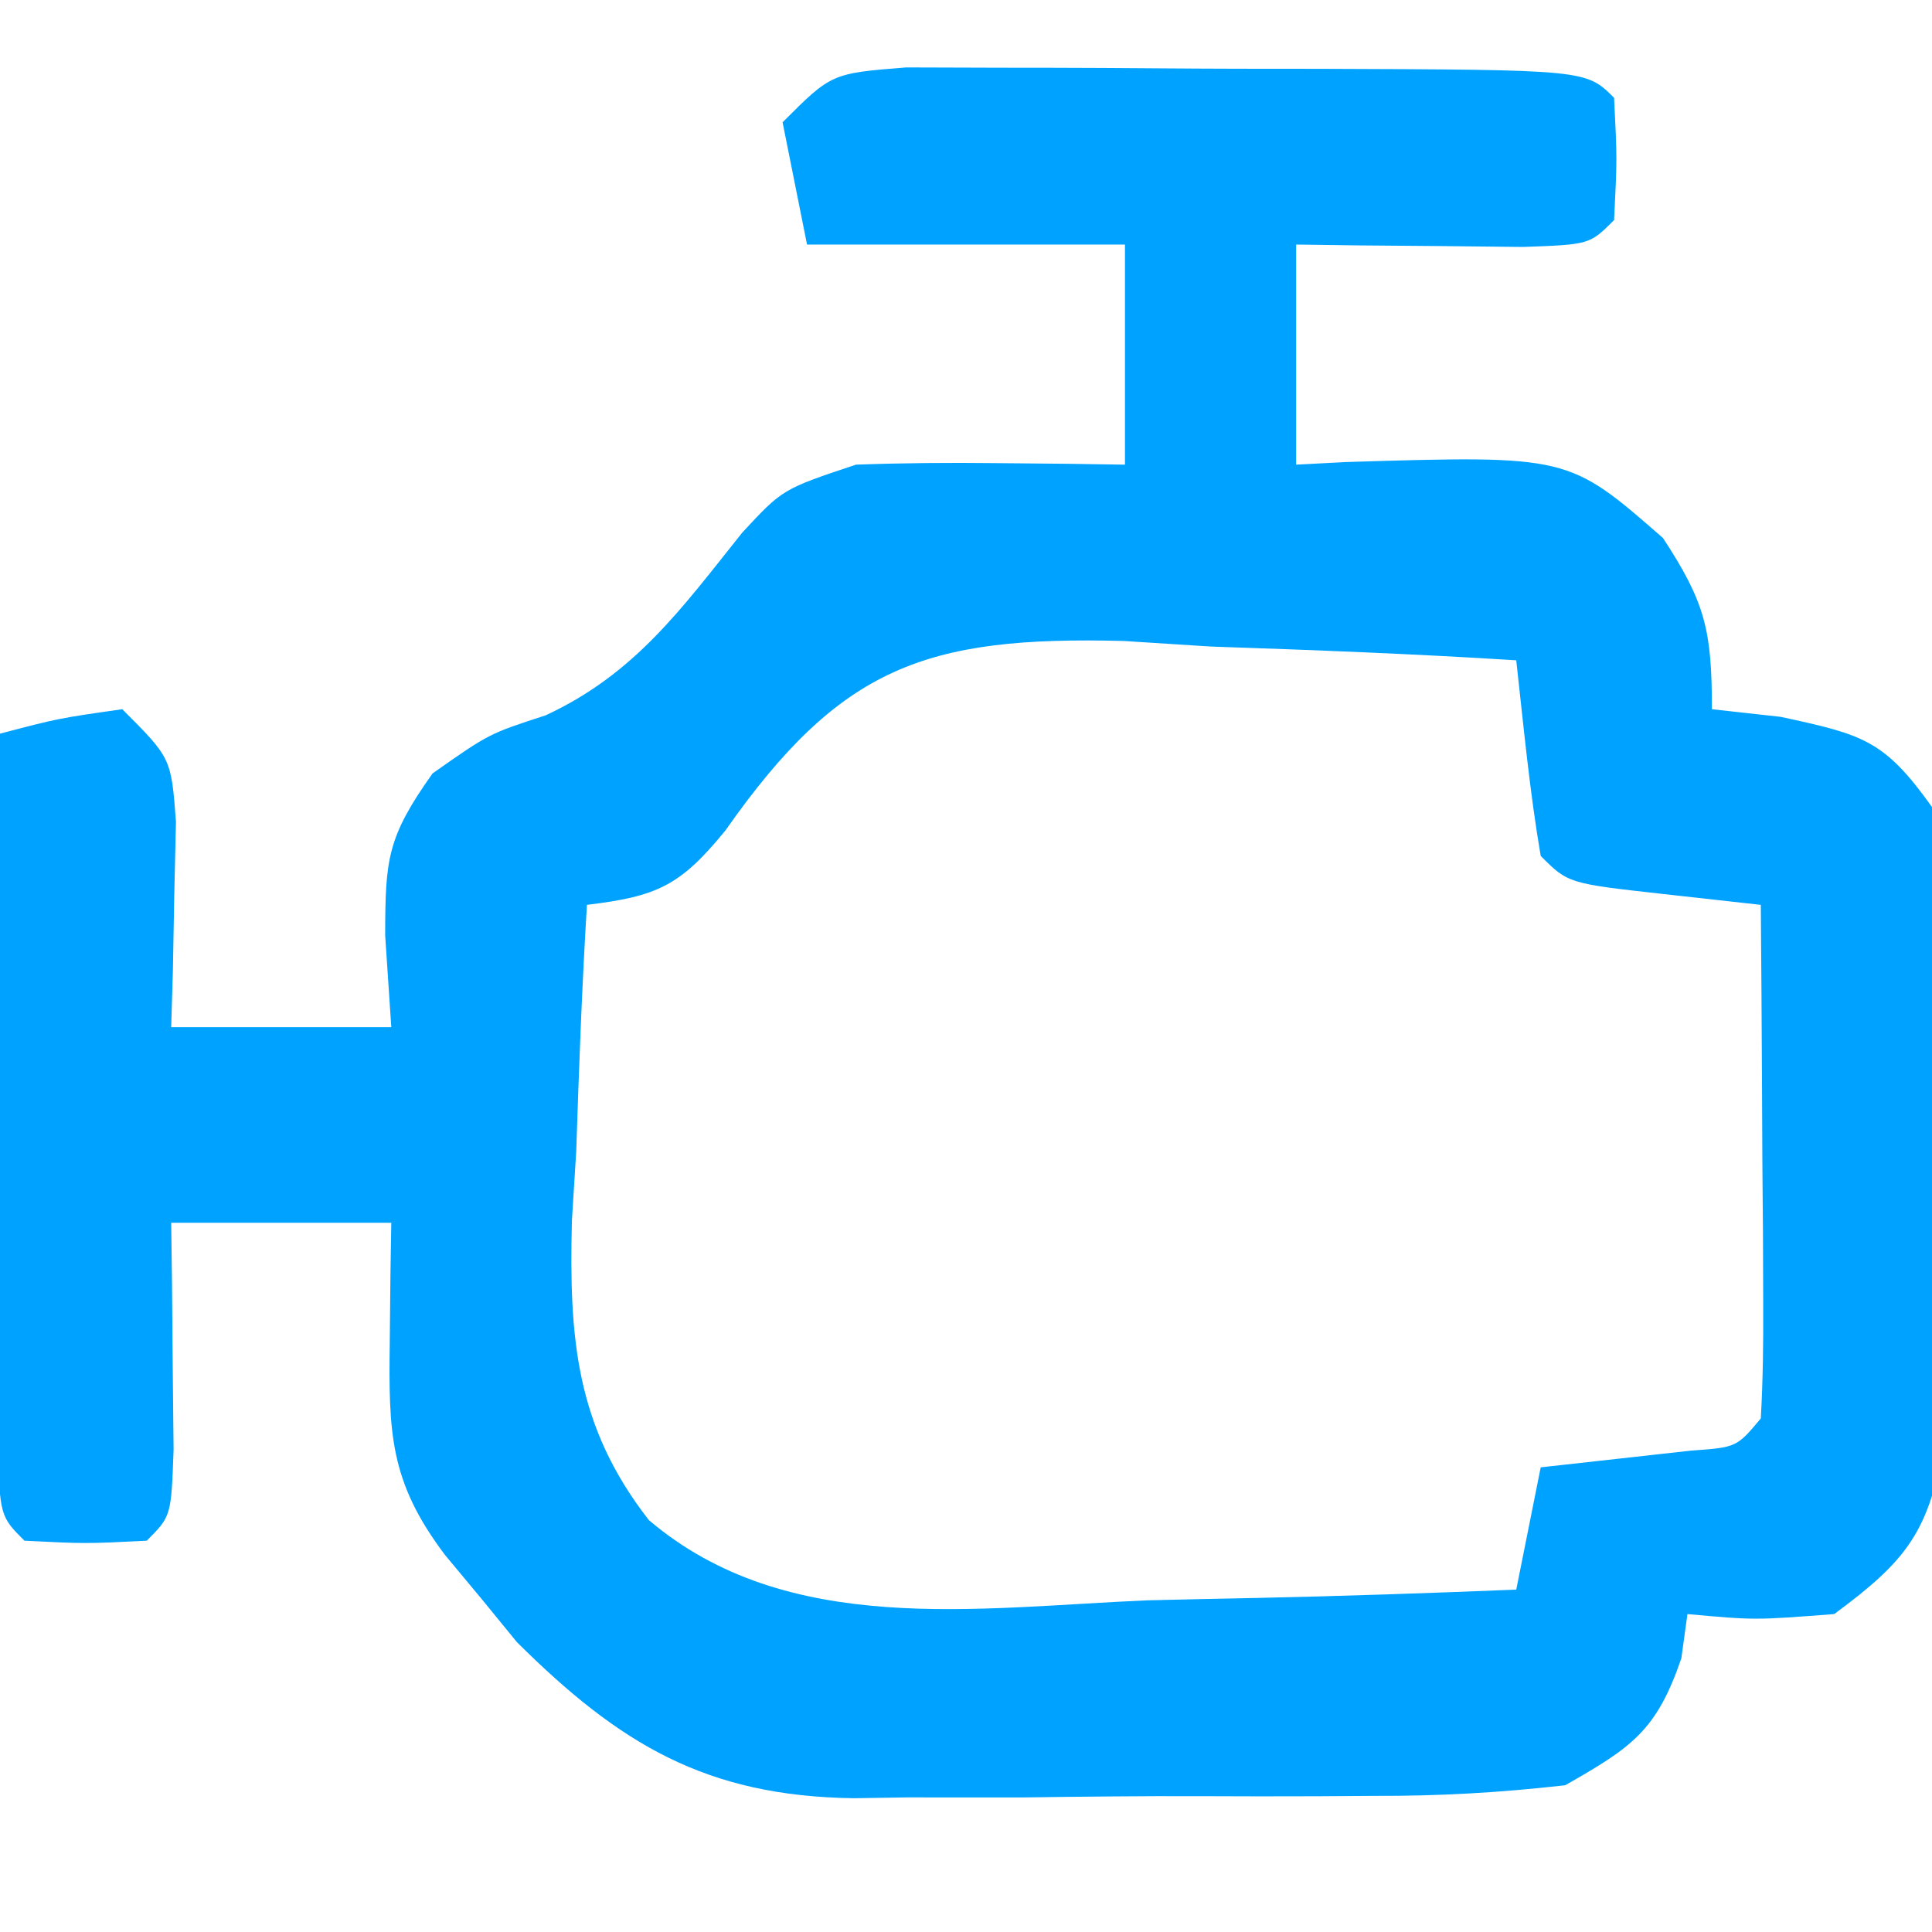 <?xml version="1.0" encoding="UTF-8"?>
<svg version="1.1" xmlns="http://www.w3.org/2000/svg" width="79" height="79">
<path d="M0 0 C1.923 0.006 1.923 0.006 3.885 0.012 C4.909 0.013 4.909 0.013 5.954 0.014 C7.397 0.017 8.84 0.025 10.284 0.037 C12.5 0.055 14.717 0.058 16.933 0.057 C27.796 0.095 27.796 0.095 28.943 1.243 C29.068 3.743 29.068 3.743 28.943 6.243 C27.943 7.243 27.943 7.243 25.22 7.341 C23.567 7.323 23.567 7.323 21.881 7.305 C20.224 7.292 20.224 7.292 18.533 7.278 C17.678 7.266 16.824 7.255 15.943 7.243 C15.943 10.213 15.943 13.183 15.943 16.243 C16.607 16.208 17.271 16.173 17.955 16.137 C27.074 15.858 27.074 15.858 30.943 19.243 C32.678 21.887 32.943 23.028 32.943 26.243 C33.871 26.346 34.799 26.449 35.756 26.555 C39.14 27.285 39.989 27.502 41.943 30.243 C42.51 34.363 42.416 38.484 42.389 42.64 C42.381 44.671 42.409 46.699 42.441 48.729 C42.44 50.652 42.44 50.652 42.439 52.614 C42.441 53.789 42.443 54.964 42.445 56.174 C41.843 59.855 40.916 61.051 37.943 63.243 C34.693 63.493 34.693 63.493 31.943 63.243 C31.861 63.841 31.778 64.439 31.693 65.055 C30.676 68.021 29.671 68.69 26.943 70.243 C24.252 70.547 21.798 70.687 19.107 70.677 C17.972 70.684 17.972 70.684 16.813 70.692 C15.215 70.699 13.616 70.697 12.017 70.689 C9.583 70.68 7.151 70.709 4.717 70.741 C3.159 70.743 1.602 70.742 0.045 70.739 C-0.677 70.75 -1.399 70.761 -2.143 70.773 C-8.179 70.691 -11.715 68.57 -15.92 64.391 C-16.398 63.806 -16.877 63.221 -17.369 62.618 C-17.861 62.028 -18.352 61.437 -18.858 60.829 C-21.13 57.824 -21.167 55.829 -21.119 52.118 C-21.11 51.208 -21.101 50.298 -21.092 49.36 C-21.08 48.661 -21.069 47.963 -21.057 47.243 C-24.027 47.243 -26.997 47.243 -30.057 47.243 C-30.045 48.098 -30.034 48.952 -30.022 49.833 C-30.013 50.937 -30.004 52.042 -29.994 53.18 C-29.983 54.283 -29.971 55.385 -29.959 56.52 C-30.057 59.243 -30.057 59.243 -31.057 60.243 C-33.557 60.368 -33.557 60.368 -36.057 60.243 C-37.057 59.243 -37.057 59.243 -37.17 56.192 C-37.17 54.843 -37.165 53.494 -37.155 52.145 C-37.153 51.436 -37.152 50.728 -37.15 49.997 C-37.145 47.725 -37.132 45.453 -37.119 43.18 C-37.114 41.643 -37.11 40.106 -37.106 38.569 C-37.095 34.794 -37.077 31.018 -37.057 27.243 C-34.682 26.618 -34.682 26.618 -32.057 26.243 C-30.057 28.243 -30.057 28.243 -29.862 30.844 C-29.885 31.842 -29.908 32.84 -29.932 33.868 C-29.95 34.871 -29.968 35.874 -29.987 36.907 C-30.021 38.063 -30.021 38.063 -30.057 39.243 C-27.087 39.243 -24.117 39.243 -21.057 39.243 C-21.181 37.387 -21.181 37.387 -21.307 35.493 C-21.301 32.377 -21.233 31.491 -19.369 28.868 C-17.057 27.243 -17.057 27.243 -14.744 26.493 C-11.08 24.788 -9.201 22.142 -6.705 19.02 C-5.057 17.243 -5.057 17.243 -2.057 16.243 C-0.162 16.174 1.735 16.158 3.631 16.18 C4.624 16.189 5.618 16.198 6.642 16.208 C7.781 16.225 7.781 16.225 8.943 16.243 C8.943 13.273 8.943 10.303 8.943 7.243 C4.653 7.243 0.363 7.243 -4.057 7.243 C-4.552 4.768 -4.552 4.768 -5.057 2.243 C-3.057 0.243 -3.057 0.243 0 0 Z M-7.391 31.196 C-9.246 33.475 -10.194 33.895 -13.057 34.243 C-13.262 37.596 -13.385 40.948 -13.494 44.305 C-13.553 45.248 -13.612 46.191 -13.672 47.163 C-13.788 51.934 -13.526 55.552 -10.526 59.399 C-4.867 64.214 2.906 62.972 9.881 62.68 C11.342 62.645 12.804 62.613 14.265 62.585 C17.826 62.508 21.384 62.387 24.943 62.243 C25.273 60.593 25.603 58.943 25.943 57.243 C27.994 57.015 30.045 56.787 32.095 56.559 C33.955 56.424 33.955 56.424 34.943 55.243 C35.03 53.681 35.05 52.116 35.041 50.552 C35.038 49.607 35.034 48.663 35.031 47.69 C35.023 46.697 35.014 45.704 35.006 44.68 C35.001 43.683 34.997 42.686 34.992 41.659 C34.98 39.187 34.964 36.715 34.943 34.243 C33.644 34.099 32.344 33.954 31.006 33.805 C27.068 33.368 27.068 33.368 25.943 32.243 C25.489 29.588 25.241 26.921 24.943 24.243 C20.778 23.98 16.614 23.821 12.443 23.68 C10.684 23.567 10.684 23.567 8.888 23.452 C0.799 23.247 -2.685 24.488 -7.391 31.196 Z " fill="#00A2FF" transform="translate(37.057,2.757)"/>
</svg>
